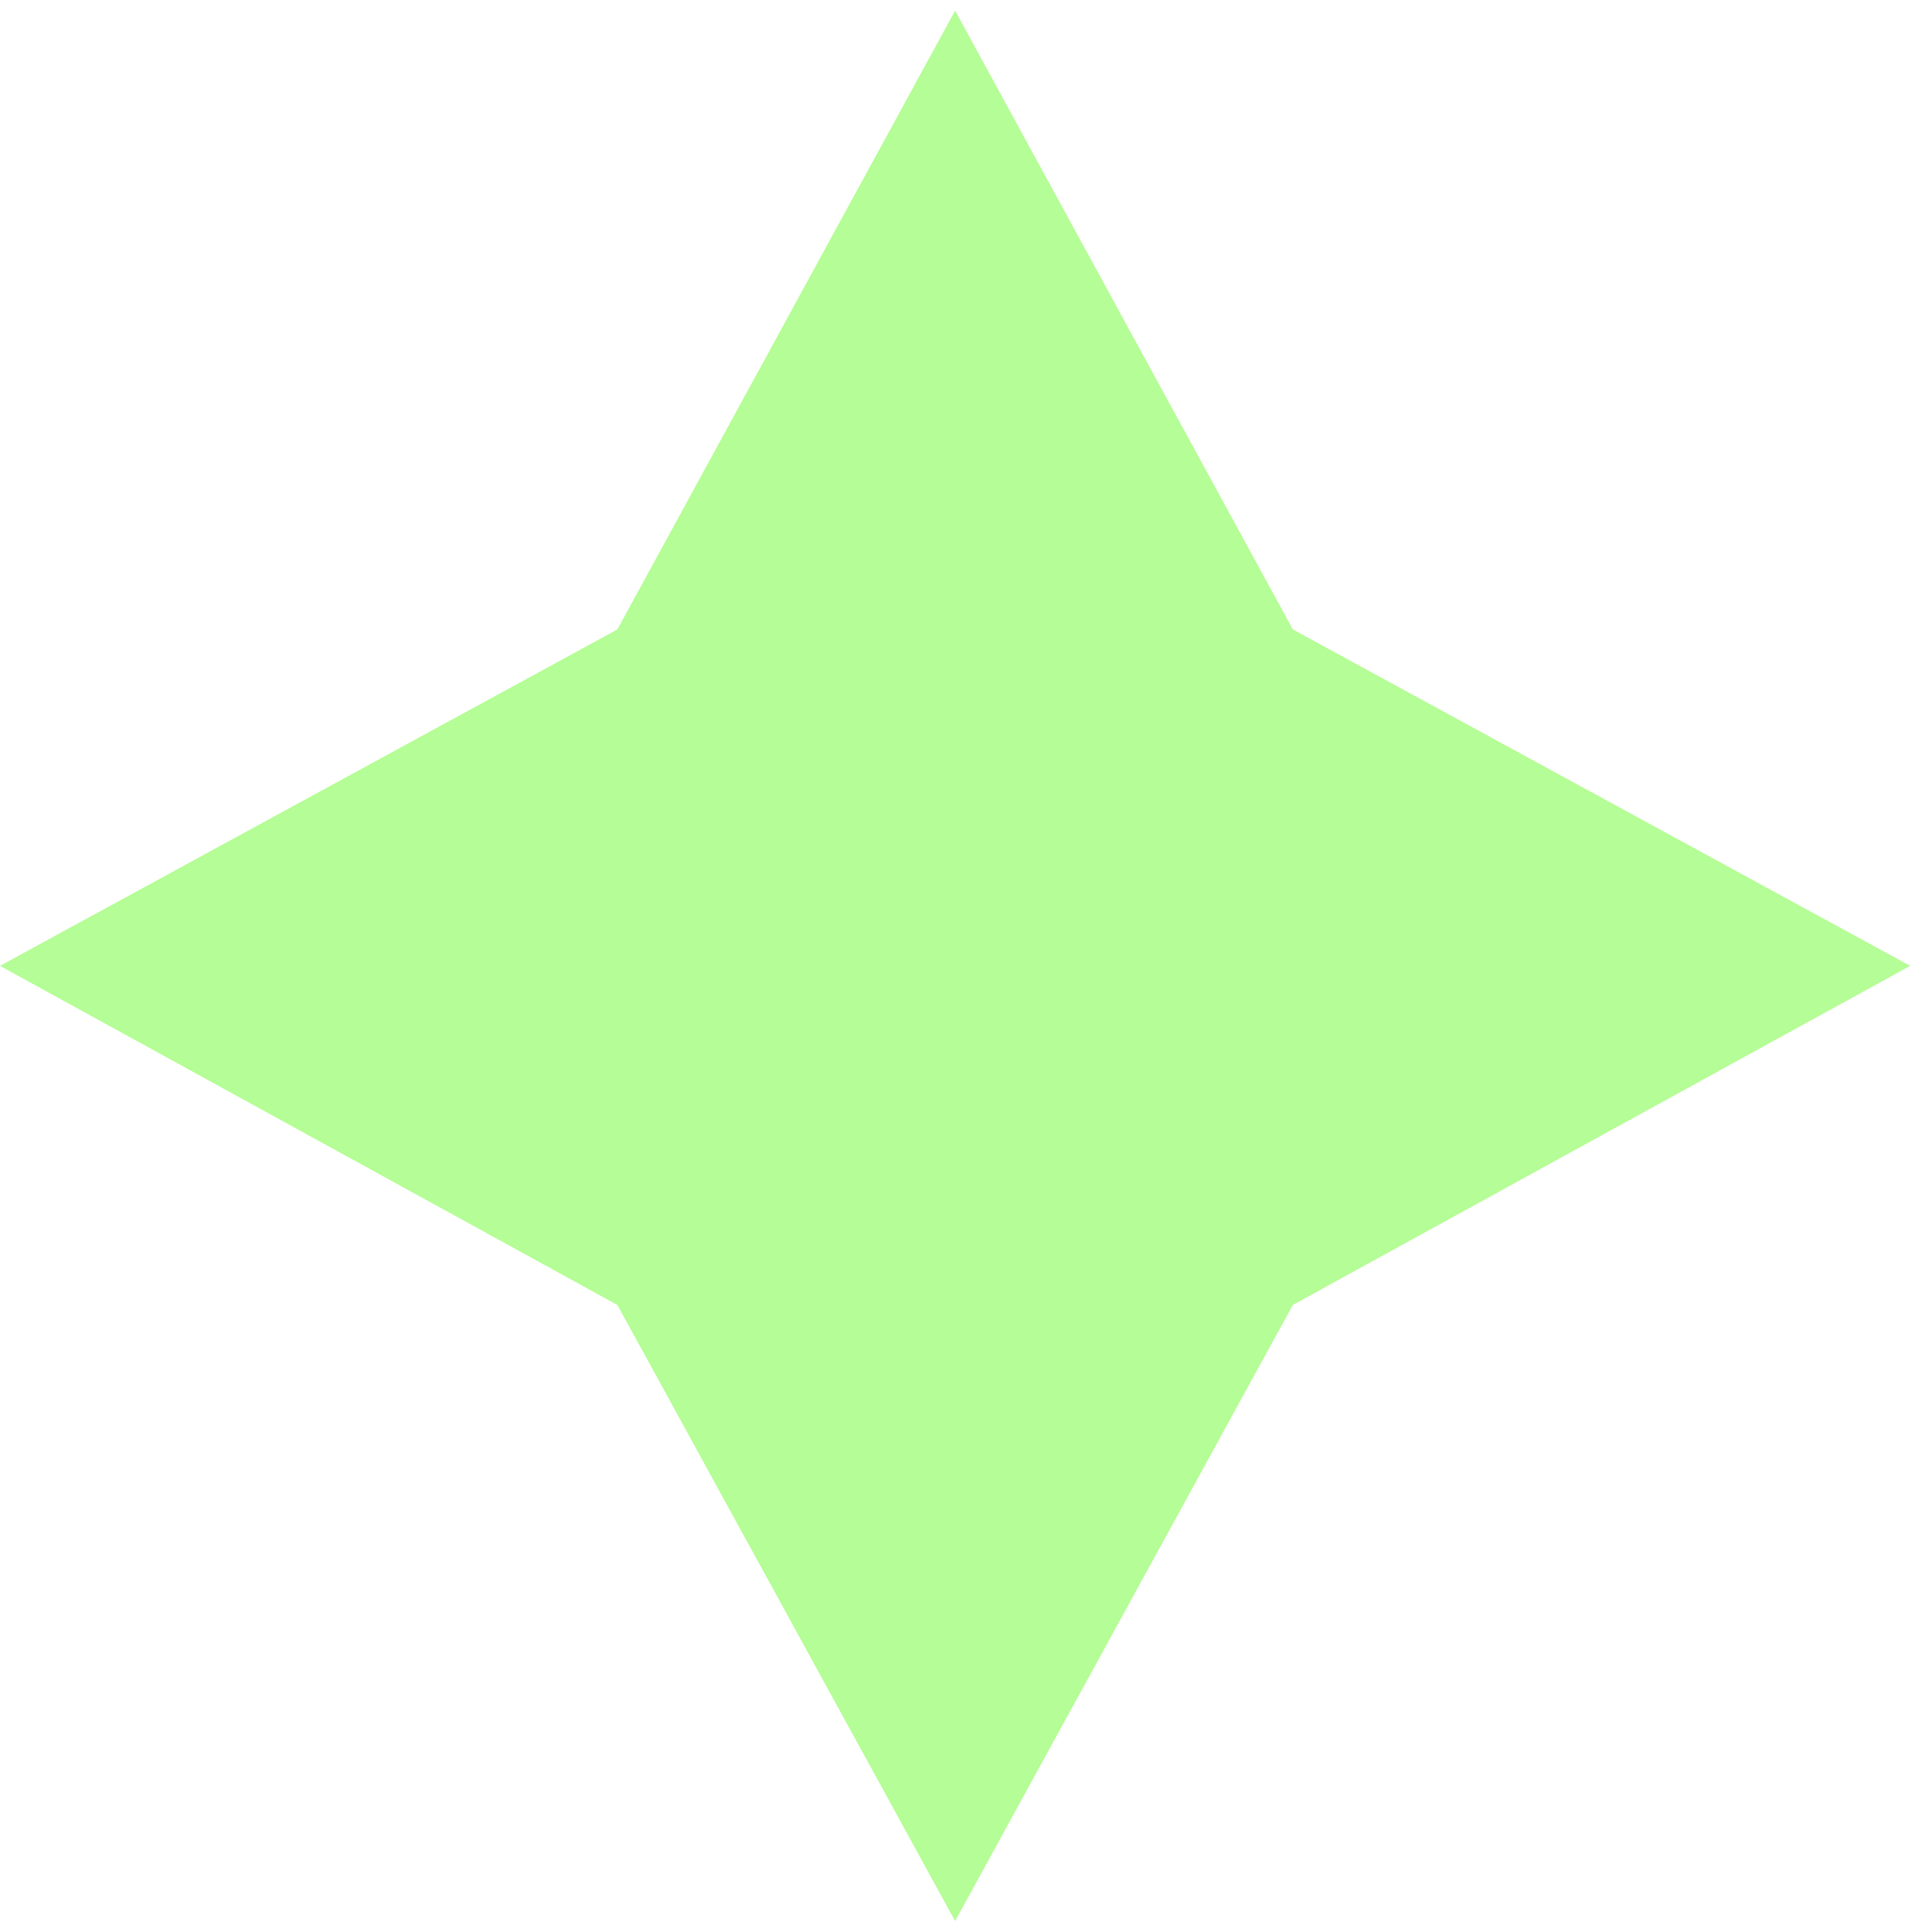 <?xml version="1.0" encoding="UTF-8"?>
<svg xmlns="http://www.w3.org/2000/svg" width="142" height="143" viewBox="0 0 142 143" fill="none">
  <path d="M95.715 46.596L141.421 71.5L95.715 96.603L70.711 142.21L45.707 96.603L1.64509e-05 71.5L45.707 46.596L70.711 0.789L95.715 46.596Z" fill="#B5FD96"></path>
</svg>
